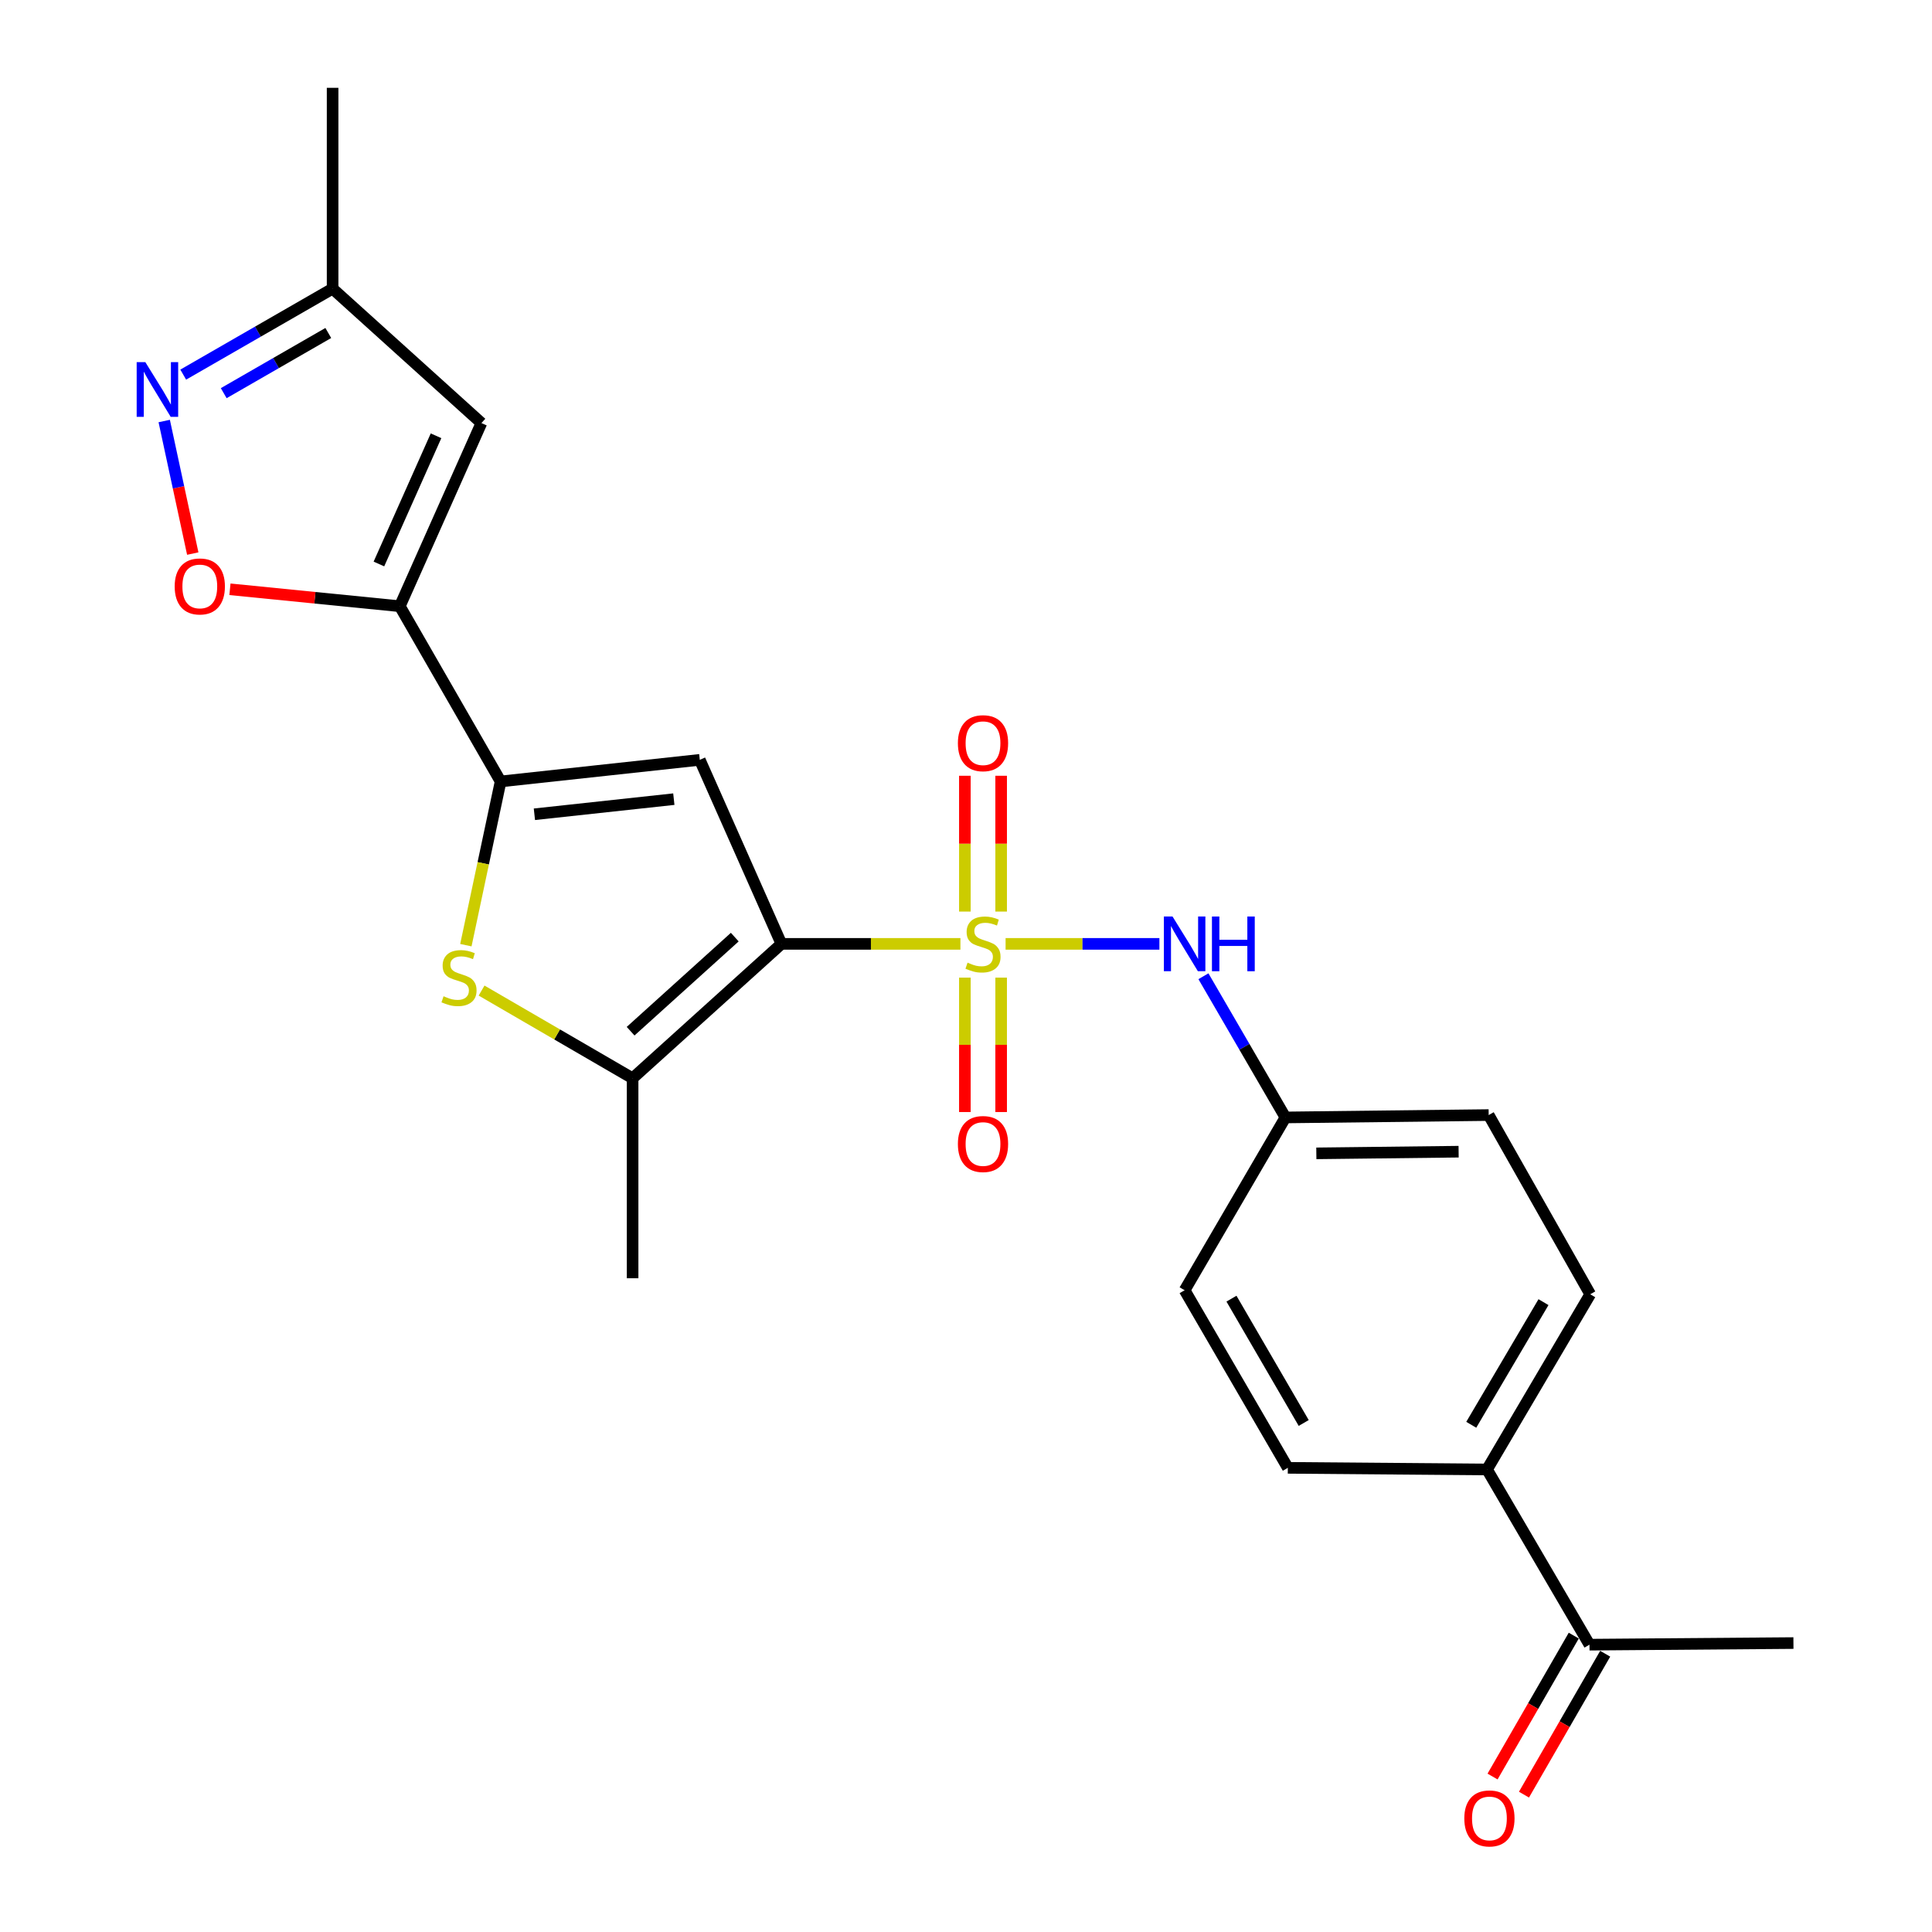 <?xml version='1.0' encoding='iso-8859-1'?>
<svg version='1.1' baseProfile='full'
              xmlns='http://www.w3.org/2000/svg'
                      xmlns:rdkit='http://www.rdkit.org/xml'
                      xmlns:xlink='http://www.w3.org/1999/xlink'
                  xml:space='preserve'
width='1000px' height='1000px' viewBox='0 0 1000 1000'>
<!-- END OF HEADER -->
<rect style='opacity:1.0;fill:#FFFFFF;stroke:none' width='1000' height='1000' x='0' y='0'> </rect>
<path class='bond-0' d='M 497.114,488.546 L 450.784,488.546' style='fill:none;fill-rule:evenodd;stroke:#CCCC00;stroke-width:6px;stroke-linecap:butt;stroke-linejoin:miter;stroke-opacity:1' />
<path class='bond-0' d='M 450.784,488.546 L 404.455,488.546' style='fill:none;fill-rule:evenodd;stroke:#000000;stroke-width:6px;stroke-linecap:butt;stroke-linejoin:miter;stroke-opacity:1' />
<path class='bond-9' d='M 520.492,488.546 L 560.298,488.546' style='fill:none;fill-rule:evenodd;stroke:#CCCC00;stroke-width:6px;stroke-linecap:butt;stroke-linejoin:miter;stroke-opacity:1' />
<path class='bond-9' d='M 560.298,488.546 L 600.104,488.546' style='fill:none;fill-rule:evenodd;stroke:#0000FF;stroke-width:6px;stroke-linecap:butt;stroke-linejoin:miter;stroke-opacity:1' />
<path class='bond-10' d='M 499.415,506.014 L 499.415,540.801' style='fill:none;fill-rule:evenodd;stroke:#CCCC00;stroke-width:6px;stroke-linecap:butt;stroke-linejoin:miter;stroke-opacity:1' />
<path class='bond-10' d='M 499.415,540.801 L 499.415,575.589' style='fill:none;fill-rule:evenodd;stroke:#FF0000;stroke-width:6px;stroke-linecap:butt;stroke-linejoin:miter;stroke-opacity:1' />
<path class='bond-10' d='M 518.19,506.014 L 518.19,540.801' style='fill:none;fill-rule:evenodd;stroke:#CCCC00;stroke-width:6px;stroke-linecap:butt;stroke-linejoin:miter;stroke-opacity:1' />
<path class='bond-10' d='M 518.19,540.801 L 518.19,575.589' style='fill:none;fill-rule:evenodd;stroke:#FF0000;stroke-width:6px;stroke-linecap:butt;stroke-linejoin:miter;stroke-opacity:1' />
<path class='bond-11' d='M 518.19,471.828 L 518.19,436.682' style='fill:none;fill-rule:evenodd;stroke:#CCCC00;stroke-width:6px;stroke-linecap:butt;stroke-linejoin:miter;stroke-opacity:1' />
<path class='bond-11' d='M 518.19,436.682 L 518.19,401.536' style='fill:none;fill-rule:evenodd;stroke:#FF0000;stroke-width:6px;stroke-linecap:butt;stroke-linejoin:miter;stroke-opacity:1' />
<path class='bond-11' d='M 499.415,471.828 L 499.415,436.682' style='fill:none;fill-rule:evenodd;stroke:#CCCC00;stroke-width:6px;stroke-linecap:butt;stroke-linejoin:miter;stroke-opacity:1' />
<path class='bond-11' d='M 499.415,436.682 L 499.415,401.536' style='fill:none;fill-rule:evenodd;stroke:#FF0000;stroke-width:6px;stroke-linecap:butt;stroke-linejoin:miter;stroke-opacity:1' />
<path class='bond-1' d='M 404.455,488.546 L 362.211,393.294' style='fill:none;fill-rule:evenodd;stroke:#000000;stroke-width:6px;stroke-linecap:butt;stroke-linejoin:miter;stroke-opacity:1' />
<path class='bond-4' d='M 404.455,488.546 L 327.435,558.119' style='fill:none;fill-rule:evenodd;stroke:#000000;stroke-width:6px;stroke-linecap:butt;stroke-linejoin:miter;stroke-opacity:1' />
<path class='bond-4' d='M 380.317,485.05 L 326.403,533.75' style='fill:none;fill-rule:evenodd;stroke:#000000;stroke-width:6px;stroke-linecap:butt;stroke-linejoin:miter;stroke-opacity:1' />
<path class='bond-2' d='M 362.211,393.294 L 259.115,404.476' style='fill:none;fill-rule:evenodd;stroke:#000000;stroke-width:6px;stroke-linecap:butt;stroke-linejoin:miter;stroke-opacity:1' />
<path class='bond-2' d='M 348.771,413.637 L 276.604,421.464' style='fill:none;fill-rule:evenodd;stroke:#000000;stroke-width:6px;stroke-linecap:butt;stroke-linejoin:miter;stroke-opacity:1' />
<path class='bond-3' d='M 259.115,404.476 L 206.941,313.782' style='fill:none;fill-rule:evenodd;stroke:#000000;stroke-width:6px;stroke-linecap:butt;stroke-linejoin:miter;stroke-opacity:1' />
<path class='bond-24' d='M 259.115,404.476 L 250.124,446.849' style='fill:none;fill-rule:evenodd;stroke:#000000;stroke-width:6px;stroke-linecap:butt;stroke-linejoin:miter;stroke-opacity:1' />
<path class='bond-24' d='M 250.124,446.849 L 241.133,489.221' style='fill:none;fill-rule:evenodd;stroke:#CCCC00;stroke-width:6px;stroke-linecap:butt;stroke-linejoin:miter;stroke-opacity:1' />
<path class='bond-6' d='M 206.941,313.782 L 162.98,309.397' style='fill:none;fill-rule:evenodd;stroke:#000000;stroke-width:6px;stroke-linecap:butt;stroke-linejoin:miter;stroke-opacity:1' />
<path class='bond-6' d='M 162.98,309.397 L 119.018,305.012' style='fill:none;fill-rule:evenodd;stroke:#FF0000;stroke-width:6px;stroke-linecap:butt;stroke-linejoin:miter;stroke-opacity:1' />
<path class='bond-7' d='M 206.941,313.782 L 249.175,218.978' style='fill:none;fill-rule:evenodd;stroke:#000000;stroke-width:6px;stroke-linecap:butt;stroke-linejoin:miter;stroke-opacity:1' />
<path class='bond-7' d='M 196.126,291.921 L 225.689,225.558' style='fill:none;fill-rule:evenodd;stroke:#000000;stroke-width:6px;stroke-linecap:butt;stroke-linejoin:miter;stroke-opacity:1' />
<path class='bond-5' d='M 327.435,558.119 L 288.35,535.418' style='fill:none;fill-rule:evenodd;stroke:#000000;stroke-width:6px;stroke-linecap:butt;stroke-linejoin:miter;stroke-opacity:1' />
<path class='bond-5' d='M 288.35,535.418 L 249.264,512.717' style='fill:none;fill-rule:evenodd;stroke:#CCCC00;stroke-width:6px;stroke-linecap:butt;stroke-linejoin:miter;stroke-opacity:1' />
<path class='bond-21' d='M 327.435,558.119 L 327.435,661.621' style='fill:none;fill-rule:evenodd;stroke:#000000;stroke-width:6px;stroke-linecap:butt;stroke-linejoin:miter;stroke-opacity:1' />
<path class='bond-8' d='M 99.773,286.53 L 92.386,252.226' style='fill:none;fill-rule:evenodd;stroke:#FF0000;stroke-width:6px;stroke-linecap:butt;stroke-linejoin:miter;stroke-opacity:1' />
<path class='bond-8' d='M 92.386,252.226 L 84.999,217.922' style='fill:none;fill-rule:evenodd;stroke:#0000FF;stroke-width:6px;stroke-linecap:butt;stroke-linejoin:miter;stroke-opacity:1' />
<path class='bond-12' d='M 249.175,218.978 L 172.155,149.406' style='fill:none;fill-rule:evenodd;stroke:#000000;stroke-width:6px;stroke-linecap:butt;stroke-linejoin:miter;stroke-opacity:1' />
<path class='bond-26' d='M 94.837,193.904 L 133.496,171.655' style='fill:none;fill-rule:evenodd;stroke:#0000FF;stroke-width:6px;stroke-linecap:butt;stroke-linejoin:miter;stroke-opacity:1' />
<path class='bond-26' d='M 133.496,171.655 L 172.155,149.406' style='fill:none;fill-rule:evenodd;stroke:#000000;stroke-width:6px;stroke-linecap:butt;stroke-linejoin:miter;stroke-opacity:1' />
<path class='bond-26' d='M 115.8,203.502 L 142.861,187.927' style='fill:none;fill-rule:evenodd;stroke:#0000FF;stroke-width:6px;stroke-linecap:butt;stroke-linejoin:miter;stroke-opacity:1' />
<path class='bond-26' d='M 142.861,187.927 L 169.923,172.353' style='fill:none;fill-rule:evenodd;stroke:#000000;stroke-width:6px;stroke-linecap:butt;stroke-linejoin:miter;stroke-opacity:1' />
<path class='bond-16' d='M 622.893,505.304 L 644.114,541.844' style='fill:none;fill-rule:evenodd;stroke:#0000FF;stroke-width:6px;stroke-linecap:butt;stroke-linejoin:miter;stroke-opacity:1' />
<path class='bond-16' d='M 644.114,541.844 L 665.335,578.385' style='fill:none;fill-rule:evenodd;stroke:#000000;stroke-width:6px;stroke-linecap:butt;stroke-linejoin:miter;stroke-opacity:1' />
<path class='bond-23' d='M 172.155,149.406 L 172.155,45.455' style='fill:none;fill-rule:evenodd;stroke:#000000;stroke-width:6px;stroke-linecap:butt;stroke-linejoin:miter;stroke-opacity:1' />
<path class='bond-13' d='M 822.712,851.281 L 769.682,760.597' style='fill:none;fill-rule:evenodd;stroke:#000000;stroke-width:6px;stroke-linecap:butt;stroke-linejoin:miter;stroke-opacity:1' />
<path class='bond-15' d='M 814.578,846.593 L 793.558,883.061' style='fill:none;fill-rule:evenodd;stroke:#000000;stroke-width:6px;stroke-linecap:butt;stroke-linejoin:miter;stroke-opacity:1' />
<path class='bond-15' d='M 793.558,883.061 L 772.539,919.53' style='fill:none;fill-rule:evenodd;stroke:#FF0000;stroke-width:6px;stroke-linecap:butt;stroke-linejoin:miter;stroke-opacity:1' />
<path class='bond-15' d='M 830.845,855.969 L 809.825,892.437' style='fill:none;fill-rule:evenodd;stroke:#000000;stroke-width:6px;stroke-linecap:butt;stroke-linejoin:miter;stroke-opacity:1' />
<path class='bond-15' d='M 809.825,892.437 L 788.805,928.905' style='fill:none;fill-rule:evenodd;stroke:#FF0000;stroke-width:6px;stroke-linecap:butt;stroke-linejoin:miter;stroke-opacity:1' />
<path class='bond-22' d='M 822.712,851.281 L 928.28,850.447' style='fill:none;fill-rule:evenodd;stroke:#000000;stroke-width:6px;stroke-linecap:butt;stroke-linejoin:miter;stroke-opacity:1' />
<path class='bond-14' d='M 769.682,760.597 L 823.098,669.914' style='fill:none;fill-rule:evenodd;stroke:#000000;stroke-width:6px;stroke-linecap:butt;stroke-linejoin:miter;stroke-opacity:1' />
<path class='bond-14' d='M 761.517,737.466 L 798.908,673.987' style='fill:none;fill-rule:evenodd;stroke:#000000;stroke-width:6px;stroke-linecap:butt;stroke-linejoin:miter;stroke-opacity:1' />
<path class='bond-25' d='M 769.682,760.597 L 666.576,759.752' style='fill:none;fill-rule:evenodd;stroke:#000000;stroke-width:6px;stroke-linecap:butt;stroke-linejoin:miter;stroke-opacity:1' />
<path class='bond-19' d='M 665.335,578.385 L 613.161,667.828' style='fill:none;fill-rule:evenodd;stroke:#000000;stroke-width:6px;stroke-linecap:butt;stroke-linejoin:miter;stroke-opacity:1' />
<path class='bond-20' d='M 665.335,578.385 L 770.538,577.154' style='fill:none;fill-rule:evenodd;stroke:#000000;stroke-width:6px;stroke-linecap:butt;stroke-linejoin:miter;stroke-opacity:1' />
<path class='bond-20' d='M 681.335,596.974 L 754.977,596.113' style='fill:none;fill-rule:evenodd;stroke:#000000;stroke-width:6px;stroke-linecap:butt;stroke-linejoin:miter;stroke-opacity:1' />
<path class='bond-17' d='M 666.576,759.752 L 613.161,667.828' style='fill:none;fill-rule:evenodd;stroke:#000000;stroke-width:6px;stroke-linecap:butt;stroke-linejoin:miter;stroke-opacity:1' />
<path class='bond-17' d='M 674.797,736.531 L 637.407,672.183' style='fill:none;fill-rule:evenodd;stroke:#000000;stroke-width:6px;stroke-linecap:butt;stroke-linejoin:miter;stroke-opacity:1' />
<path class='bond-18' d='M 823.098,669.914 L 770.538,577.154' style='fill:none;fill-rule:evenodd;stroke:#000000;stroke-width:6px;stroke-linecap:butt;stroke-linejoin:miter;stroke-opacity:1' />
<path  class='atom-0' d='M 500.803 498.266
Q 501.123 498.386, 502.443 498.946
Q 503.763 499.506, 505.203 499.866
Q 506.683 500.186, 508.123 500.186
Q 510.803 500.186, 512.363 498.906
Q 513.923 497.586, 513.923 495.306
Q 513.923 493.746, 513.123 492.786
Q 512.363 491.826, 511.163 491.306
Q 509.963 490.786, 507.963 490.186
Q 505.443 489.426, 503.923 488.706
Q 502.443 487.986, 501.363 486.466
Q 500.323 484.946, 500.323 482.386
Q 500.323 478.826, 502.723 476.626
Q 505.163 474.426, 509.963 474.426
Q 513.243 474.426, 516.963 475.986
L 516.043 479.066
Q 512.643 477.666, 510.083 477.666
Q 507.323 477.666, 505.803 478.826
Q 504.283 479.946, 504.323 481.906
Q 504.323 483.426, 505.083 484.346
Q 505.883 485.266, 507.003 485.786
Q 508.163 486.306, 510.083 486.906
Q 512.643 487.706, 514.163 488.506
Q 515.683 489.306, 516.763 490.946
Q 517.883 492.546, 517.883 495.306
Q 517.883 499.226, 515.243 501.346
Q 512.643 503.426, 508.283 503.426
Q 505.763 503.426, 503.843 502.866
Q 501.963 502.346, 499.723 501.426
L 500.803 498.266
' fill='#CCCC00'/>
<path  class='atom-6' d='M 229.586 515.654
Q 229.906 515.774, 231.226 516.334
Q 232.546 516.894, 233.986 517.254
Q 235.466 517.574, 236.906 517.574
Q 239.586 517.574, 241.146 516.294
Q 242.706 514.974, 242.706 512.694
Q 242.706 511.134, 241.906 510.174
Q 241.146 509.214, 239.946 508.694
Q 238.746 508.174, 236.746 507.574
Q 234.226 506.814, 232.706 506.094
Q 231.226 505.374, 230.146 503.854
Q 229.106 502.334, 229.106 499.774
Q 229.106 496.214, 231.506 494.014
Q 233.946 491.814, 238.746 491.814
Q 242.026 491.814, 245.746 493.374
L 244.826 496.454
Q 241.426 495.054, 238.866 495.054
Q 236.106 495.054, 234.586 496.214
Q 233.066 497.334, 233.106 499.294
Q 233.106 500.814, 233.866 501.734
Q 234.666 502.654, 235.786 503.174
Q 236.946 503.694, 238.866 504.294
Q 241.426 505.094, 242.946 505.894
Q 244.466 506.694, 245.546 508.334
Q 246.666 509.934, 246.666 512.694
Q 246.666 516.614, 244.026 518.734
Q 241.426 520.814, 237.066 520.814
Q 234.546 520.814, 232.626 520.254
Q 230.746 519.734, 228.506 518.814
L 229.586 515.654
' fill='#CCCC00'/>
<path  class='atom-7' d='M 90.417 303.535
Q 90.417 296.735, 93.777 292.935
Q 97.137 289.135, 103.417 289.135
Q 109.697 289.135, 113.057 292.935
Q 116.417 296.735, 116.417 303.535
Q 116.417 310.415, 113.017 314.335
Q 109.617 318.215, 103.417 318.215
Q 97.177 318.215, 93.777 314.335
Q 90.417 310.455, 90.417 303.535
M 103.417 315.015
Q 107.737 315.015, 110.057 312.135
Q 112.417 309.215, 112.417 303.535
Q 112.417 297.975, 110.057 295.175
Q 107.737 292.335, 103.417 292.335
Q 99.097 292.335, 96.737 295.135
Q 94.417 297.935, 94.417 303.535
Q 94.417 309.255, 96.737 312.135
Q 99.097 315.015, 103.417 315.015
' fill='#FF0000'/>
<path  class='atom-9' d='M 75.222 187.43
L 84.502 202.43
Q 85.422 203.91, 86.902 206.59
Q 88.382 209.27, 88.462 209.43
L 88.462 187.43
L 92.222 187.43
L 92.222 215.75
L 88.342 215.75
L 78.382 199.35
Q 77.222 197.43, 75.982 195.23
Q 74.782 193.03, 74.422 192.35
L 74.422 215.75
L 70.742 215.75
L 70.742 187.43
L 75.222 187.43
' fill='#0000FF'/>
<path  class='atom-10' d='M 606.901 474.386
L 616.181 489.386
Q 617.101 490.866, 618.581 493.546
Q 620.061 496.226, 620.141 496.386
L 620.141 474.386
L 623.901 474.386
L 623.901 502.706
L 620.021 502.706
L 610.061 486.306
Q 608.901 484.386, 607.661 482.186
Q 606.461 479.986, 606.101 479.306
L 606.101 502.706
L 602.421 502.706
L 602.421 474.386
L 606.901 474.386
' fill='#0000FF'/>
<path  class='atom-10' d='M 627.301 474.386
L 631.141 474.386
L 631.141 486.426
L 645.621 486.426
L 645.621 474.386
L 649.461 474.386
L 649.461 502.706
L 645.621 502.706
L 645.621 489.626
L 631.141 489.626
L 631.141 502.706
L 627.301 502.706
L 627.301 474.386
' fill='#0000FF'/>
<path  class='atom-11' d='M 495.803 592.14
Q 495.803 585.34, 499.163 581.54
Q 502.523 577.74, 508.803 577.74
Q 515.083 577.74, 518.443 581.54
Q 521.803 585.34, 521.803 592.14
Q 521.803 599.02, 518.403 602.94
Q 515.003 606.82, 508.803 606.82
Q 502.563 606.82, 499.163 602.94
Q 495.803 599.06, 495.803 592.14
M 508.803 603.62
Q 513.123 603.62, 515.443 600.74
Q 517.803 597.82, 517.803 592.14
Q 517.803 586.58, 515.443 583.78
Q 513.123 580.94, 508.803 580.94
Q 504.483 580.94, 502.123 583.74
Q 499.803 586.54, 499.803 592.14
Q 499.803 597.86, 502.123 600.74
Q 504.483 603.62, 508.803 603.62
' fill='#FF0000'/>
<path  class='atom-12' d='M 495.803 384.675
Q 495.803 377.875, 499.163 374.075
Q 502.523 370.275, 508.803 370.275
Q 515.083 370.275, 518.443 374.075
Q 521.803 377.875, 521.803 384.675
Q 521.803 391.555, 518.403 395.475
Q 515.003 399.355, 508.803 399.355
Q 502.563 399.355, 499.163 395.475
Q 495.803 391.595, 495.803 384.675
M 508.803 396.155
Q 513.123 396.155, 515.443 393.275
Q 517.803 390.355, 517.803 384.675
Q 517.803 379.115, 515.443 376.315
Q 513.123 373.475, 508.803 373.475
Q 504.483 373.475, 502.123 376.275
Q 499.803 379.075, 499.803 384.675
Q 499.803 390.395, 502.123 393.275
Q 504.483 396.155, 508.803 396.155
' fill='#FF0000'/>
<path  class='atom-16' d='M 757.924 941.21
Q 757.924 934.41, 761.284 930.61
Q 764.644 926.81, 770.924 926.81
Q 777.204 926.81, 780.564 930.61
Q 783.924 934.41, 783.924 941.21
Q 783.924 948.09, 780.524 952.01
Q 777.124 955.89, 770.924 955.89
Q 764.684 955.89, 761.284 952.01
Q 757.924 948.13, 757.924 941.21
M 770.924 952.69
Q 775.244 952.69, 777.564 949.81
Q 779.924 946.89, 779.924 941.21
Q 779.924 935.65, 777.564 932.85
Q 775.244 930.01, 770.924 930.01
Q 766.604 930.01, 764.244 932.81
Q 761.924 935.61, 761.924 941.21
Q 761.924 946.93, 764.244 949.81
Q 766.604 952.69, 770.924 952.69
' fill='#FF0000'/>
</svg>
